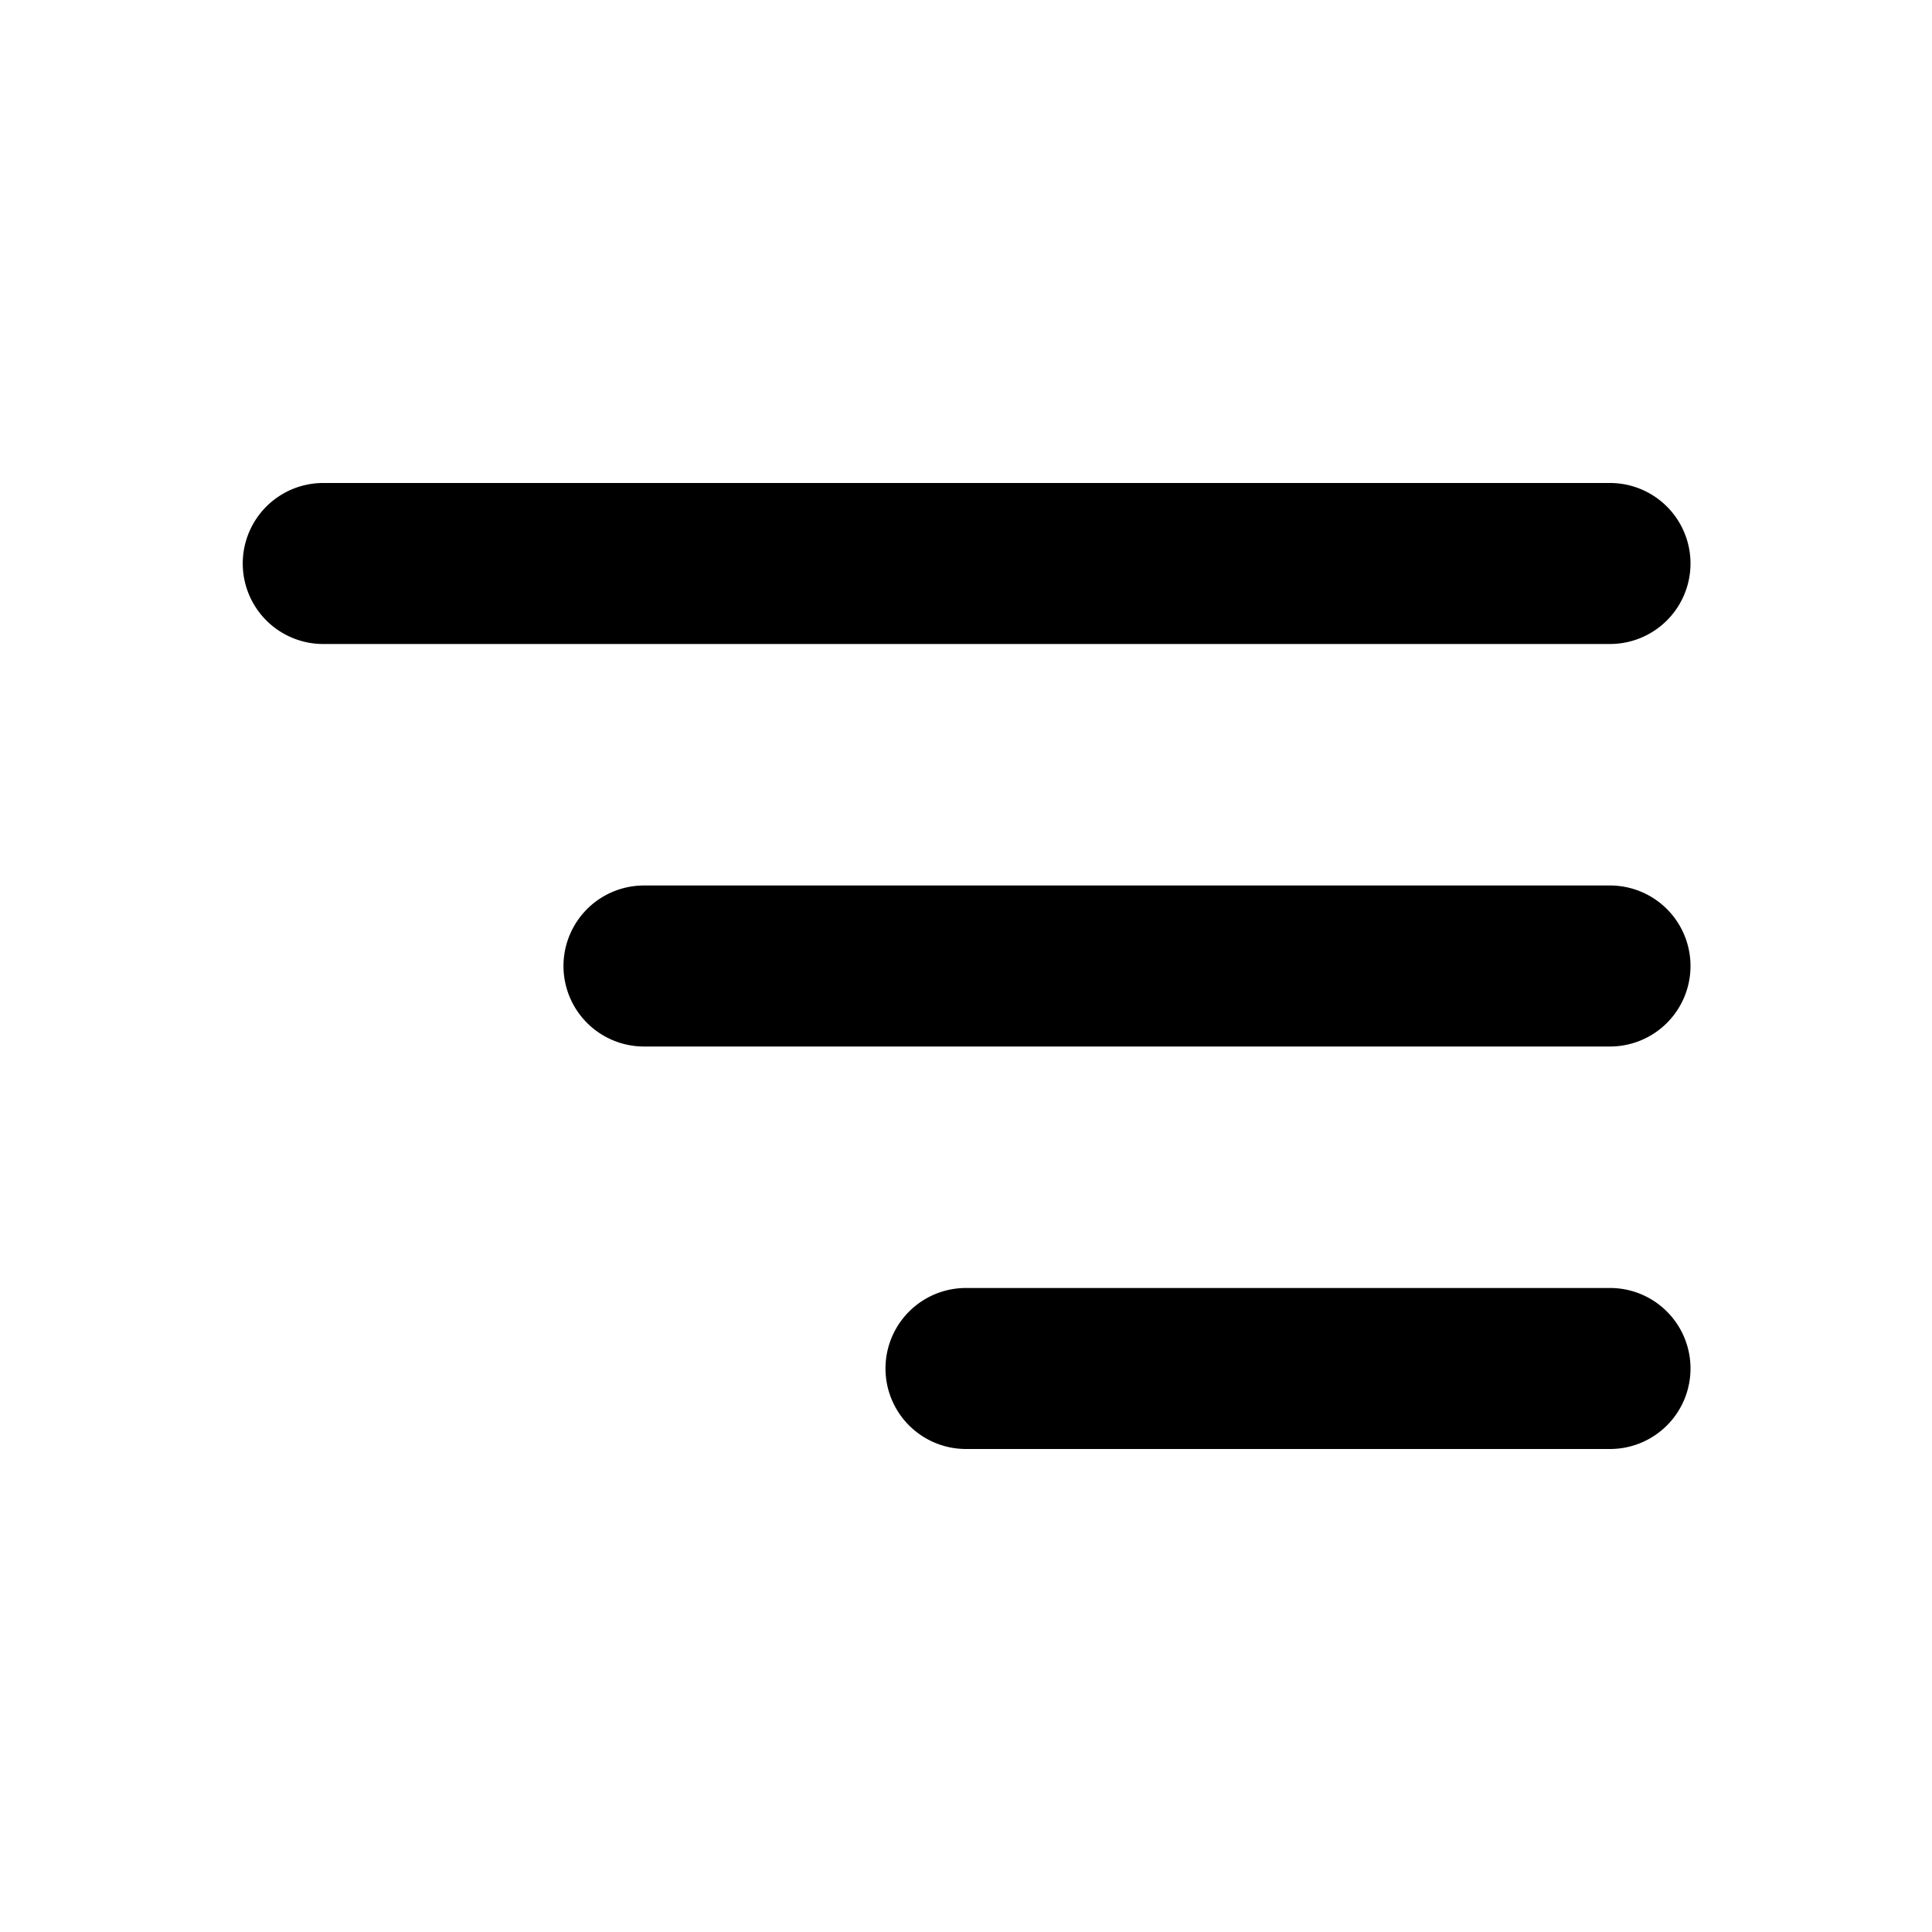 <svg xmlns="http://www.w3.org/2000/svg" version="1.1" xmlns:xlink="http://www.w3.org/1999/xlink" width="512" height="512" x="0" y="0" viewBox="0 0 100 100" style="enable-background:new 0 0 512 512" xml:space="preserve" class=""><g><path d="M83.333 33.333H16.667a4.167 4.167 0 0 1 0-8.333h66.667a4.166 4.166 0 1 1-.001 8.333zM87.5 50a4.166 4.166 0 0 0-4.167-4.167h-50a4.167 4.167 0 0 0 0 8.334h50A4.166 4.166 0 0 0 87.5 50zm0 20.833a4.165 4.165 0 0 0-4.167-4.167H50A4.166 4.166 0 1 0 50 75h33.333a4.165 4.165 0 0 0 4.167-4.167z" fill="#000000" opacity="1" data-original="#000000" class=""></path></g></svg>